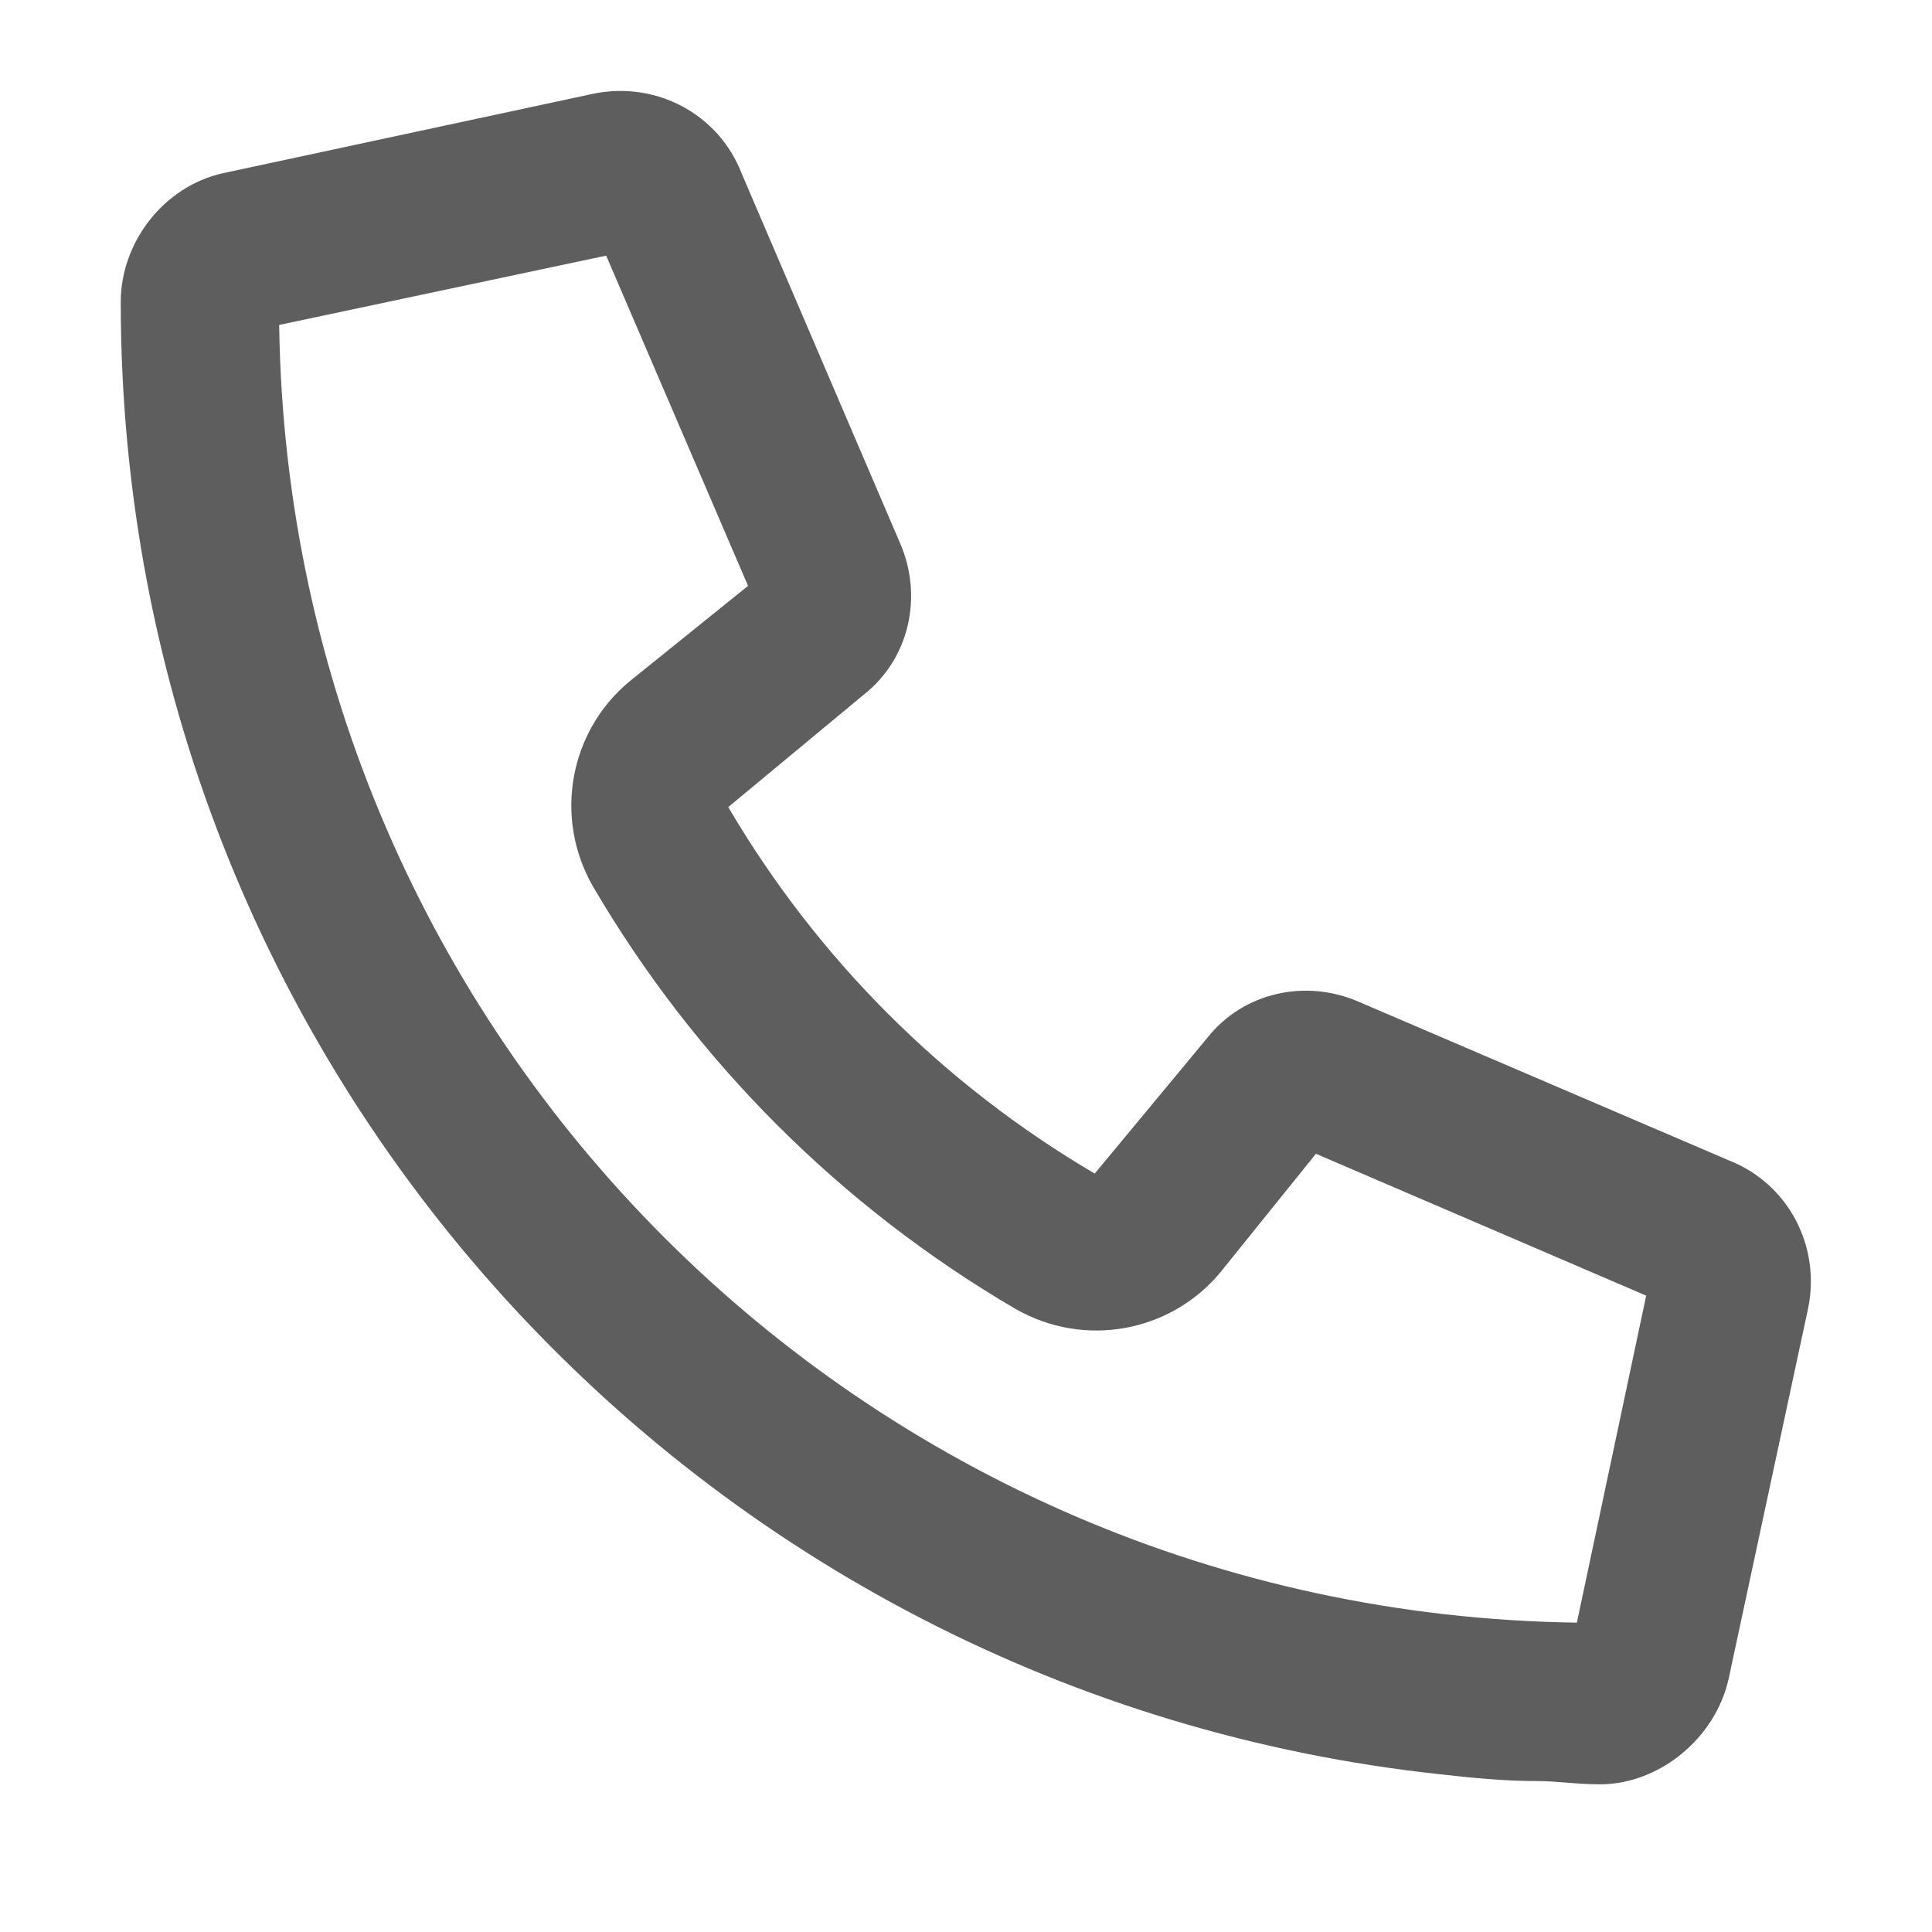 <svg width="16" height="16" viewBox="0 0 16 16" fill="none" xmlns="http://www.w3.org/2000/svg">
<path d="M11.254 8.297L14.316 9.609C14.809 9.801 15.082 10.32 14.973 10.84L14.316 13.902C14.207 14.395 13.742 14.777 13.25 14.777C13.059 14.777 12.895 14.75 12.73 14.75C12.457 14.75 12.184 14.723 11.938 14.695C5.785 14.039 1 8.844 1 2.5C1 2.008 1.355 1.543 1.848 1.434L4.91 0.777C5.43 0.668 5.949 0.941 6.141 1.434L7.453 4.496C7.645 4.934 7.535 5.453 7.152 5.754L6.031 6.684C6.77 7.941 7.809 8.98 9.066 9.719L9.996 8.598C10.297 8.215 10.816 8.105 11.254 8.297ZM13.059 13.438L13.633 10.73L10.898 9.555L10.105 10.539C9.695 11.031 8.984 11.168 8.41 10.84C6.961 9.992 5.758 8.789 4.91 7.34C4.582 6.766 4.719 6.055 5.211 5.645L6.195 4.852L5.02 2.117L2.312 2.691C2.395 8.598 7.152 13.355 13.059 13.438Z" fill="#5E5E5E"/>
</svg>
